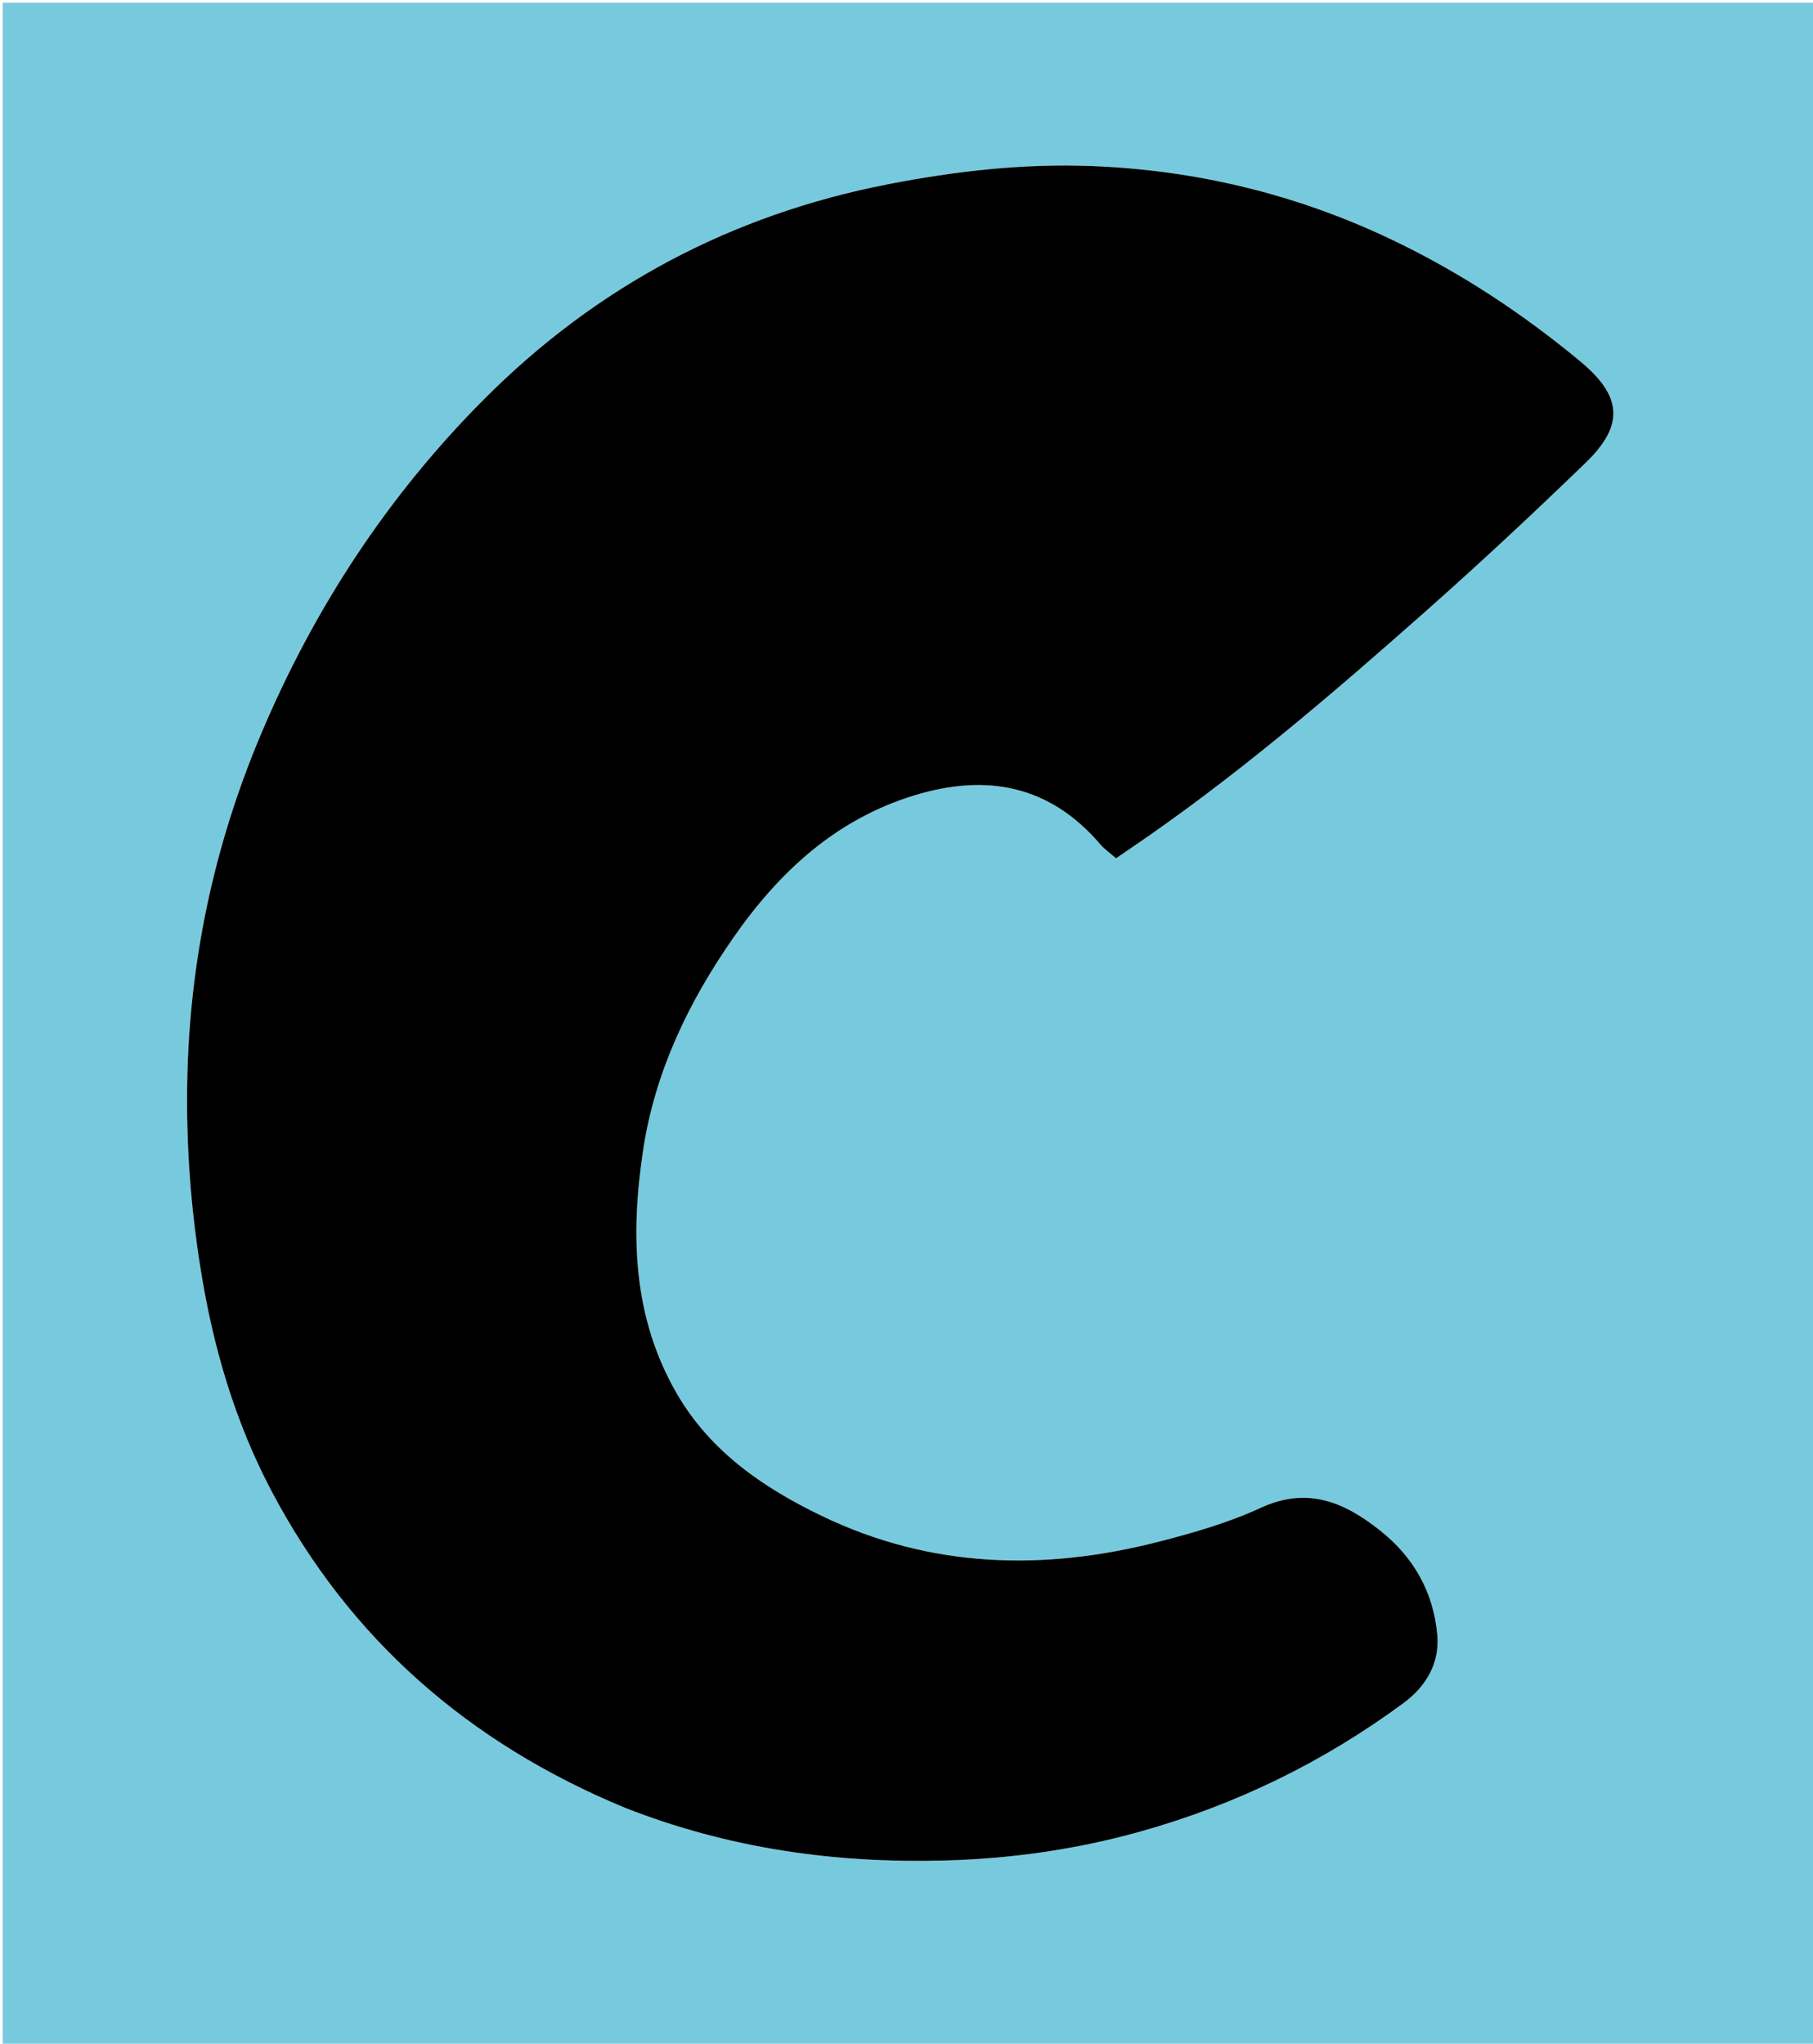 <svg enable-background="new 0 0 667 752" viewBox="0 0 667 752" xmlns="http://www.w3.org/2000/svg"><path d="m352 753c-117.333 0-234.167 0-351 0 0-250.667 0-501.333 0-752h667v752c-105.167 0-210.333 0-316 0m-121.761-87.736c37.77 14.927 77.074 20.442 117.497 19.327 24.33-.671 48.246-4.067 71.673-10.617 35.181-9.837 67.529-25.605 96.921-47.296 8.352-6.164 13.412-14.682 12.441-25.254-1.432-15.597-8.653-28.427-20.991-38.225-13.173-10.461-26.725-16.324-43.982-8.379-11.936 5.496-24.835 9.218-37.621 12.494-42.29 10.835-83.882 9.747-123.889-9.54-21.59-10.409-41.006-23.747-53.312-45.037-16.203-28.032-17.042-58.524-12.381-89.442 4.334-28.75 16.606-54.375 33.091-78.087 16.924-24.344 37.777-43.738 66.881-52.589 26.391-8.026 49.542-3.724 68.138 17.972 1.677 1.956 3.878 3.464 5.896 5.234 1.591-1.094 2.81-1.945 4.043-2.778 39.127-26.442 74.875-57.123 110.136-88.359 19.928-17.653 39.397-35.852 58.54-54.356 14.385-13.906 13.5-24.549-1.956-37.379-21.445-17.802-44.567-33.012-69.786-44.986-34.935-16.588-71.789-25.441-110.349-26.881-25.001-.934-49.72 1.888-74.306 6.661-57.792 11.219-107.464 37.604-148.924 79.227-35.488 35.627-62.54 77.03-82.058 123.33-17.266 40.957-26.314 83.677-27.072 128.159-.395 23.179 1.328 46.167 5.02 69.046 4.57 28.321 12.526 55.573 25.924 81.005 28.856 54.771 72.778 92.91 130.425 116.751z" fill="#77cade"/><path d="m229.867 665.158c-57.275-23.736-101.197-61.875-130.052-116.646-13.399-25.432-21.354-52.684-25.924-81.005-3.692-22.879-5.415-45.867-5.02-69.046.758-44.482 9.806-87.202 27.072-128.159 19.518-46.3 46.571-87.703 82.058-123.33 41.46-41.623 91.132-68.008 148.924-79.227 24.587-4.773 49.305-7.594 74.306-6.661 38.56 1.44 75.414 10.293 110.349 26.881 25.219 11.975 48.342 27.185 69.786 44.986 15.456 12.83 16.342 23.474 1.956 37.379-19.143 18.504-38.612 36.703-58.54 54.356-35.261 31.236-71.01 61.917-110.136 88.359-1.232.833-2.452 1.684-4.043 2.778-2.018-1.769-4.219-3.277-5.896-5.234-18.597-21.696-41.748-25.998-68.138-17.972-29.103 8.851-49.957 28.246-66.881 52.589-16.485 23.712-28.757 49.337-33.091 78.087-4.661 30.919-3.822 61.41 12.381 89.442 12.306 21.29 31.722 34.628 53.312 45.037 40.007 19.288 81.599 20.376 123.889 9.54 12.786-3.276 25.685-6.998 37.621-12.494 17.257-7.946 30.809-2.082 43.982 8.379 12.338 9.798 19.559 22.628 20.991 38.225.97 10.571-4.089 19.09-12.441 25.254-29.392 21.691-61.74 37.459-96.921 47.296-23.427 6.55-47.343 9.946-71.673 10.617-40.423 1.115-79.727-4.4-117.87-19.432z"/></svg>